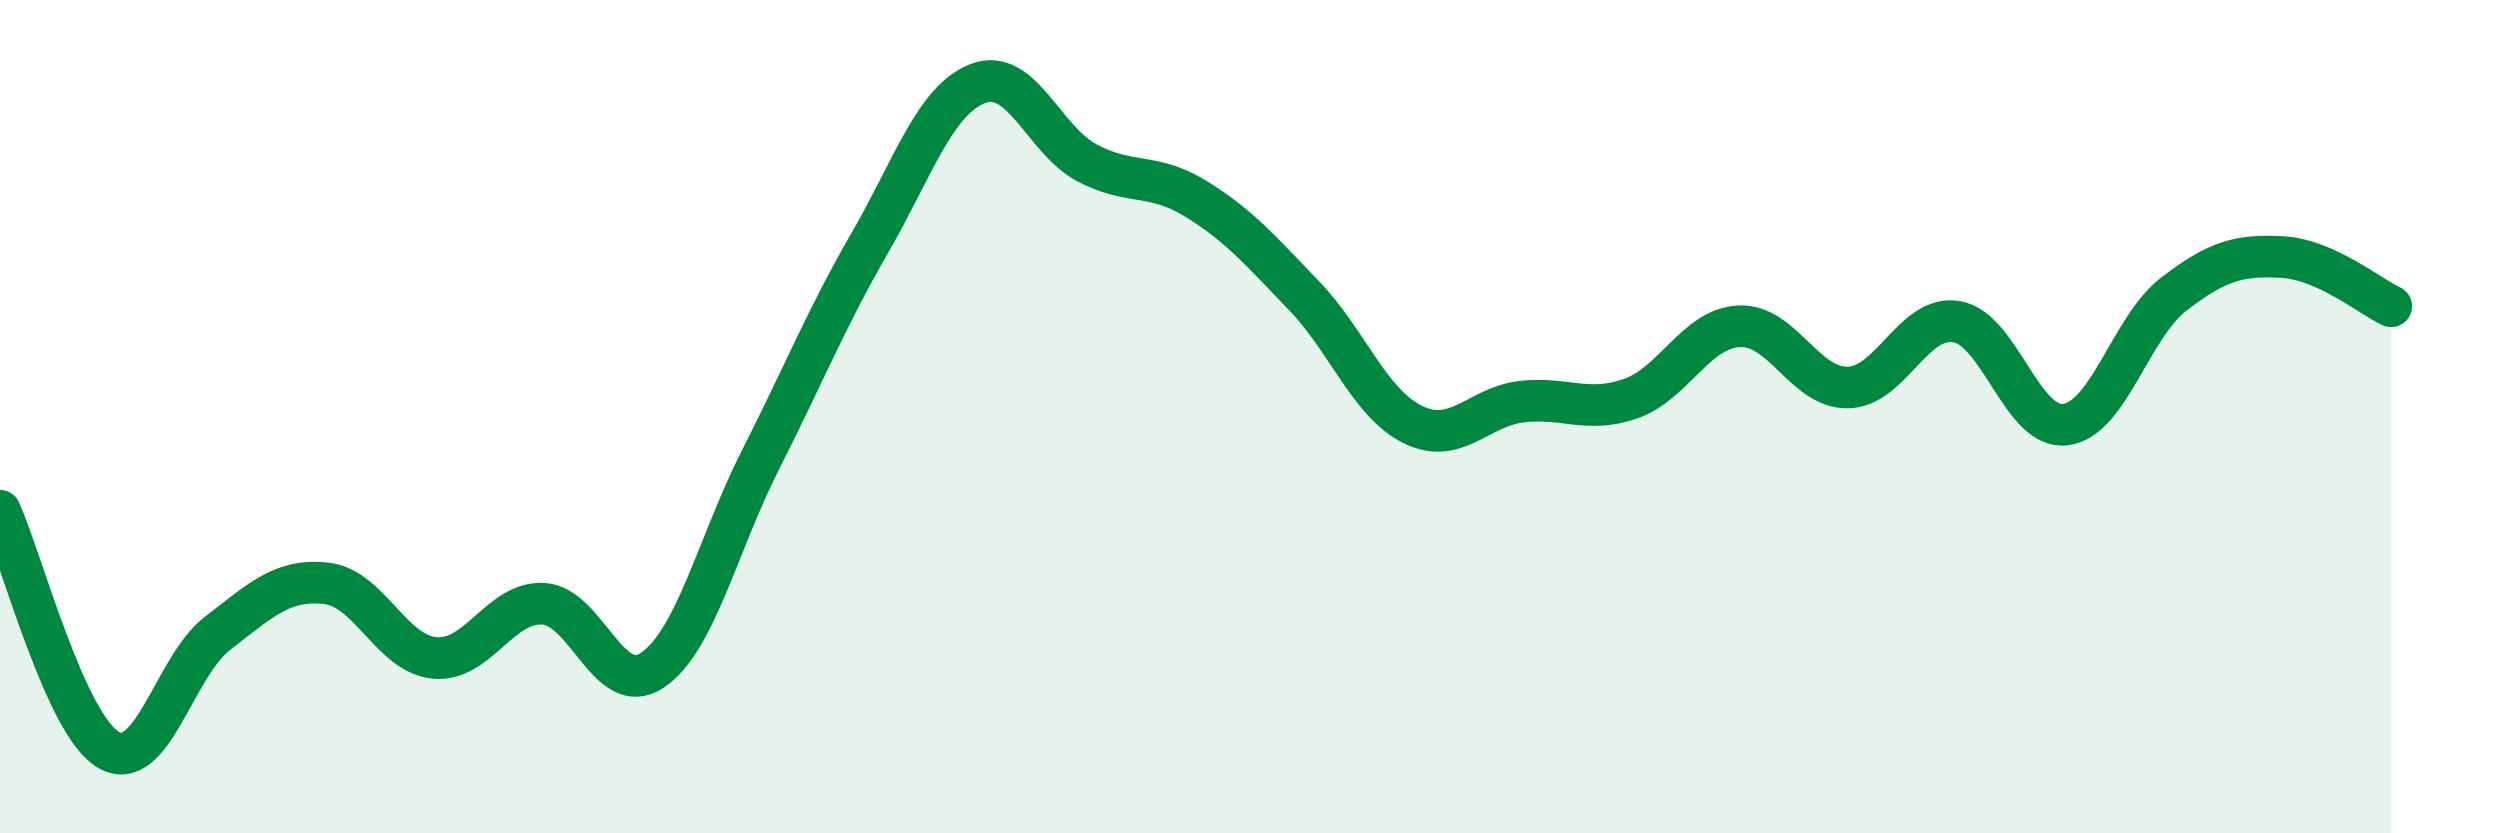 
    <svg width="60" height="20" viewBox="0 0 60 20" xmlns="http://www.w3.org/2000/svg">
      <path
        d="M 0,12.26 C 0.52,13.41 1.57,17.41 2.61,18 C 3.65,18.59 4.18,16 5.22,15.2 C 6.26,14.4 6.79,13.88 7.83,14 C 8.87,14.12 9.39,15.69 10.43,15.79 C 11.47,15.89 12,14.43 13.04,14.49 C 14.08,14.55 14.61,16.78 15.65,16.09 C 16.69,15.4 17.22,13.07 18.26,11.02 C 19.3,8.97 19.83,7.64 20.87,5.84 C 21.91,4.04 22.44,2.39 23.48,2 C 24.52,1.61 25.05,3.36 26.09,3.91 C 27.13,4.46 27.66,4.13 28.7,4.77 C 29.74,5.41 30.26,6.02 31.3,7.1 C 32.34,8.18 32.87,9.68 33.91,10.19 C 34.95,10.7 35.48,9.76 36.52,9.64 C 37.56,9.52 38.09,9.93 39.13,9.57 C 40.17,9.21 40.7,7.88 41.74,7.83 C 42.78,7.78 43.31,9.32 44.35,9.3 C 45.39,9.28 45.92,7.54 46.96,7.72 C 48,7.9 48.53,10.32 49.57,10.19 C 50.61,10.06 51.13,7.86 52.17,7.06 C 53.21,6.26 53.74,6.11 54.78,6.17 C 55.82,6.23 56.87,7.11 57.39,7.35L57.39 20L0 20Z"
        fill="#008740"
        opacity="0.1"
        stroke-linecap="round"
        stroke-linejoin="round"
      />
      <path
        d="M 0,12.26 C 0.52,13.41 1.57,17.41 2.61,18 C 3.65,18.59 4.18,16 5.22,15.2 C 6.26,14.4 6.79,13.88 7.83,14 C 8.87,14.12 9.39,15.69 10.43,15.79 C 11.47,15.89 12,14.43 13.04,14.49 C 14.08,14.55 14.61,16.78 15.65,16.09 C 16.69,15.4 17.22,13.07 18.26,11.02 C 19.3,8.97 19.83,7.64 20.87,5.84 C 21.91,4.04 22.44,2.39 23.48,2 C 24.52,1.61 25.05,3.36 26.09,3.91 C 27.13,4.46 27.66,4.13 28.7,4.77 C 29.74,5.41 30.26,6.02 31.3,7.1 C 32.34,8.18 32.87,9.68 33.91,10.19 C 34.95,10.7 35.48,9.76 36.52,9.64 C 37.56,9.52 38.09,9.93 39.13,9.57 C 40.17,9.21 40.7,7.88 41.74,7.83 C 42.78,7.78 43.31,9.32 44.35,9.3 C 45.39,9.28 45.92,7.54 46.96,7.72 C 48,7.9 48.53,10.32 49.57,10.19 C 50.61,10.06 51.13,7.86 52.17,7.06 C 53.21,6.26 53.74,6.11 54.78,6.17 C 55.82,6.23 56.87,7.11 57.39,7.35"
        stroke="#008740"
        stroke-width="1"
        fill="none"
        stroke-linecap="round"
        stroke-linejoin="round"
      />
    </svg>
  